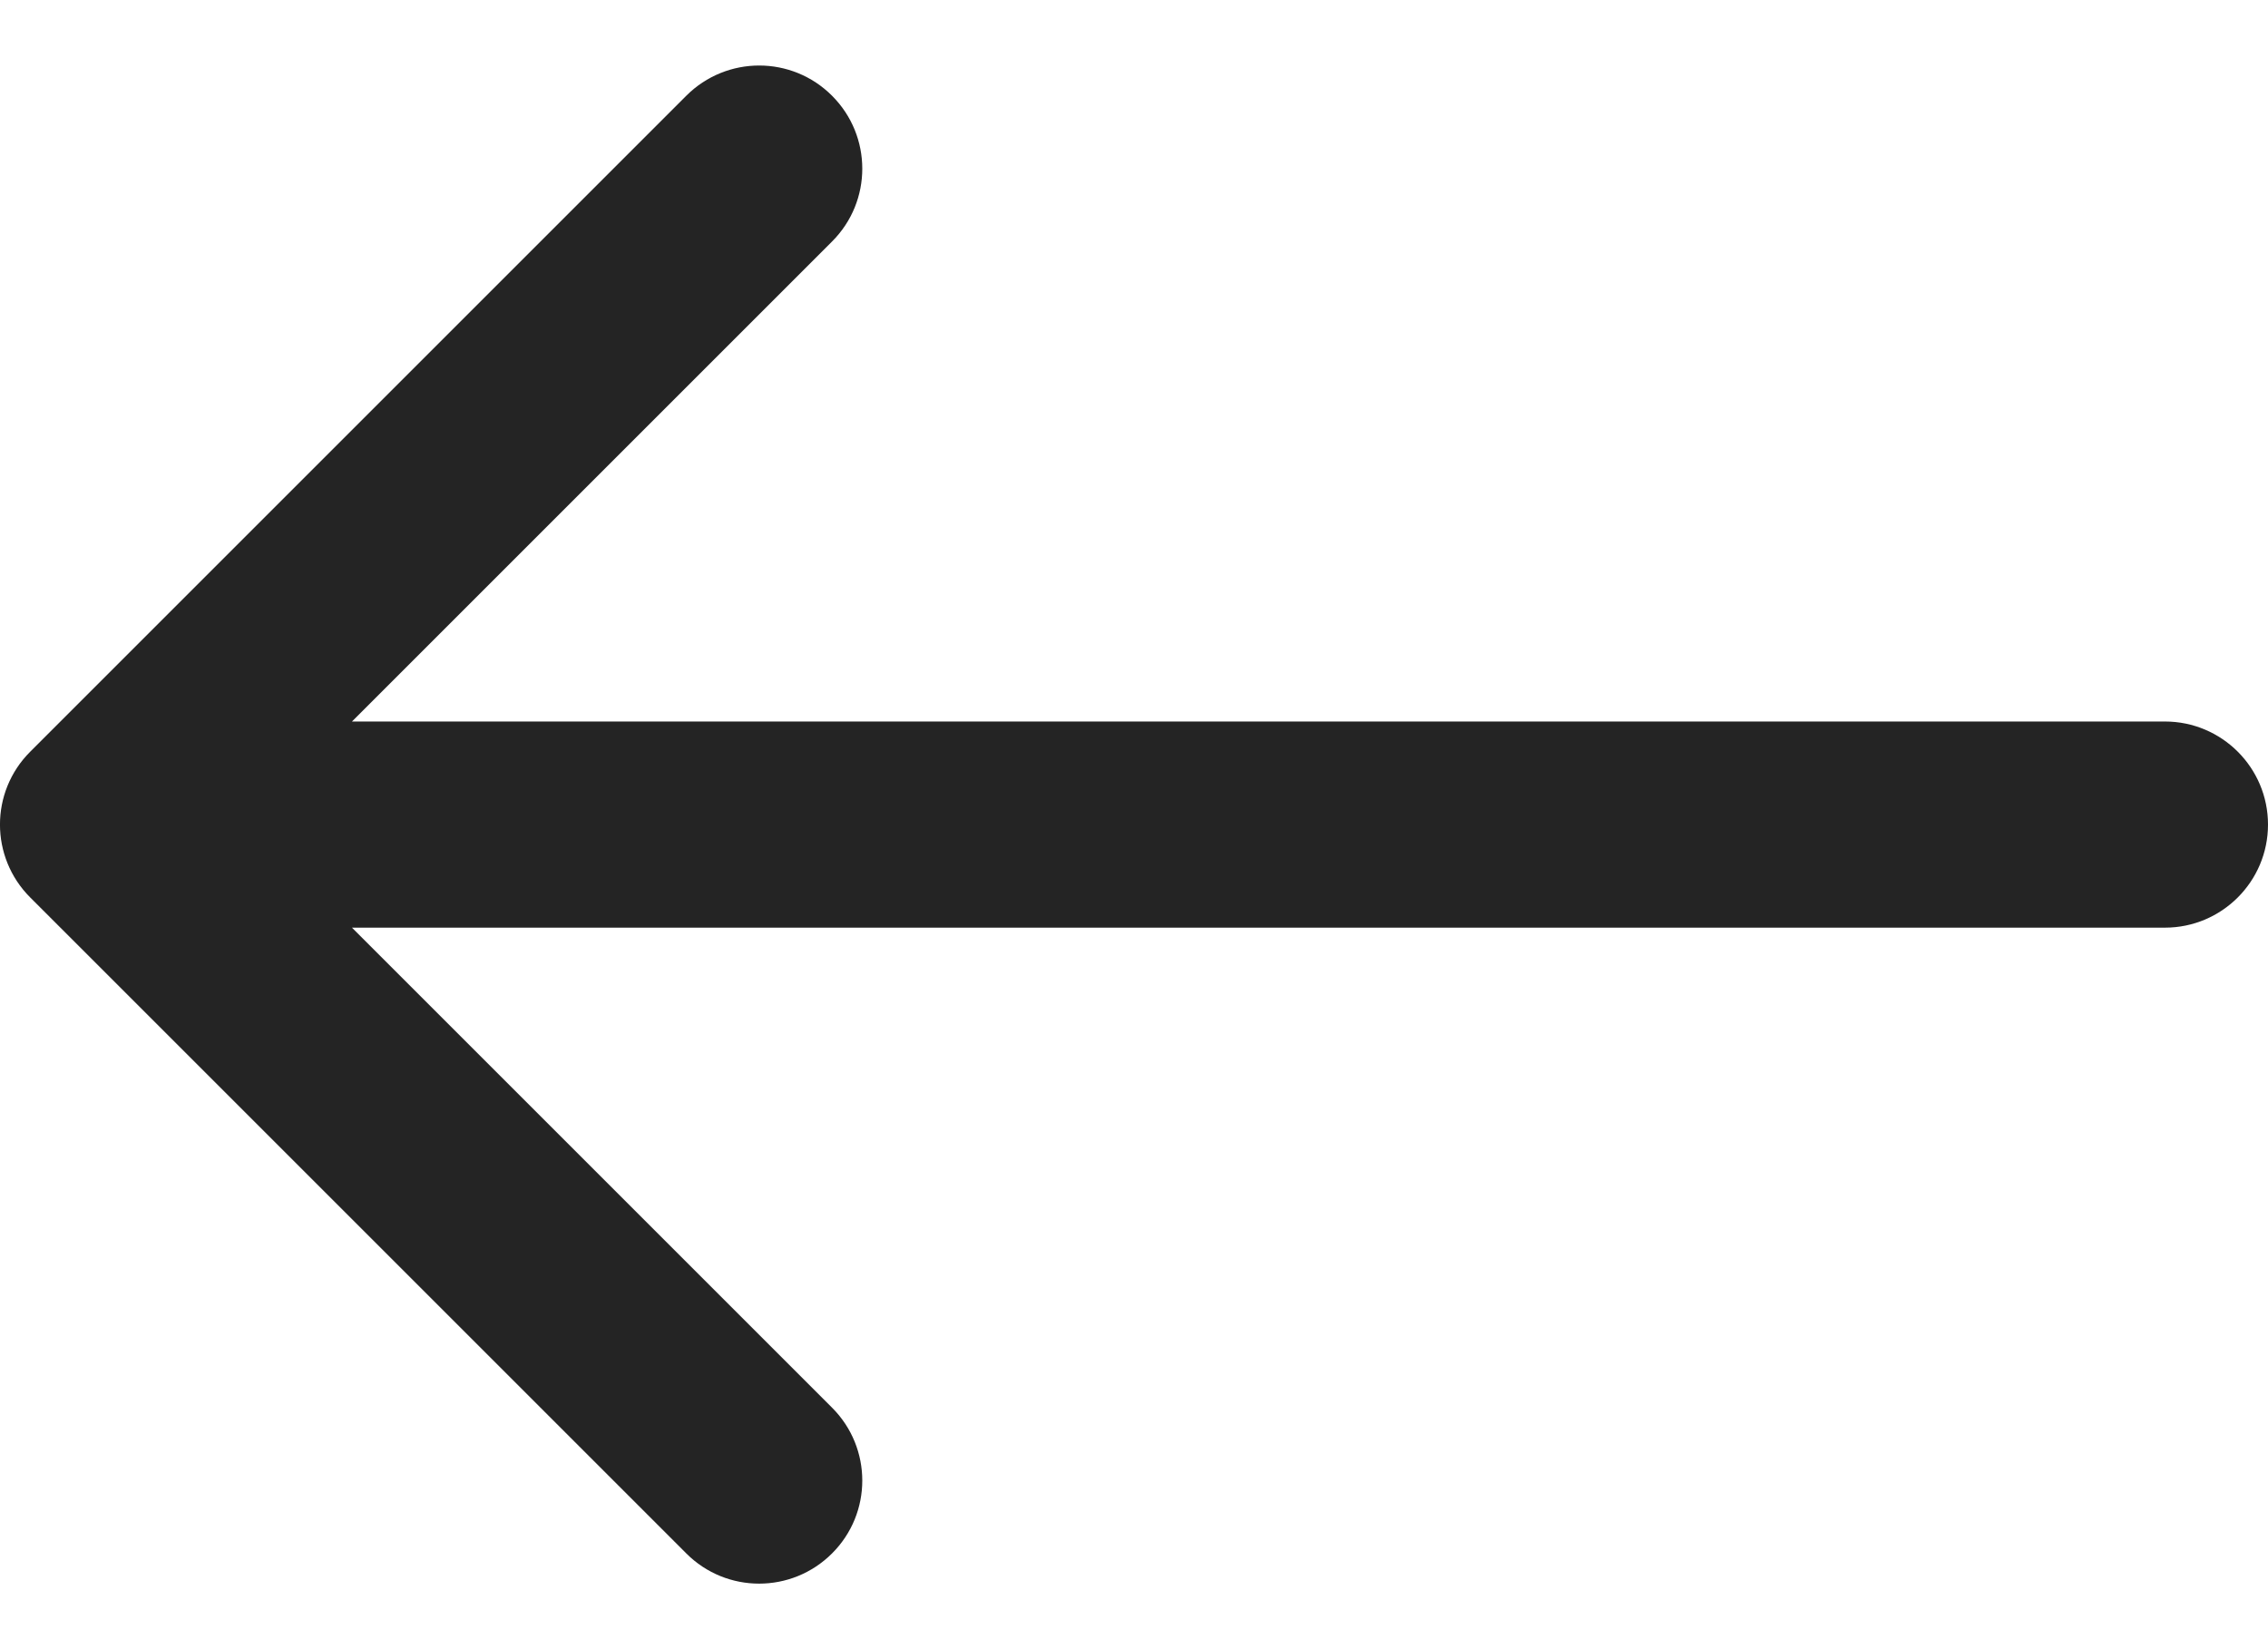 <svg fill="none" height="16" viewBox="0 0 22 16" width="22" xmlns="http://www.w3.org/2000/svg"><path d="m21 7c.552 0 1 .448 1 1 0 .552-.448 1-1 1zm-20.707 1.707c-.391-.391-.391-1.024 0-1.414l6.364-6.364c.391-.391 1.024-.391 1.414 0 .391.391.391 1.024 0 1.414l-5.657 5.657 5.657 5.657c.391.391.391 1.024 0 1.414-.391.391-1.024.391-1.414 0zm20.707.293h-20v-2h20z" fill="#242424"/></svg>